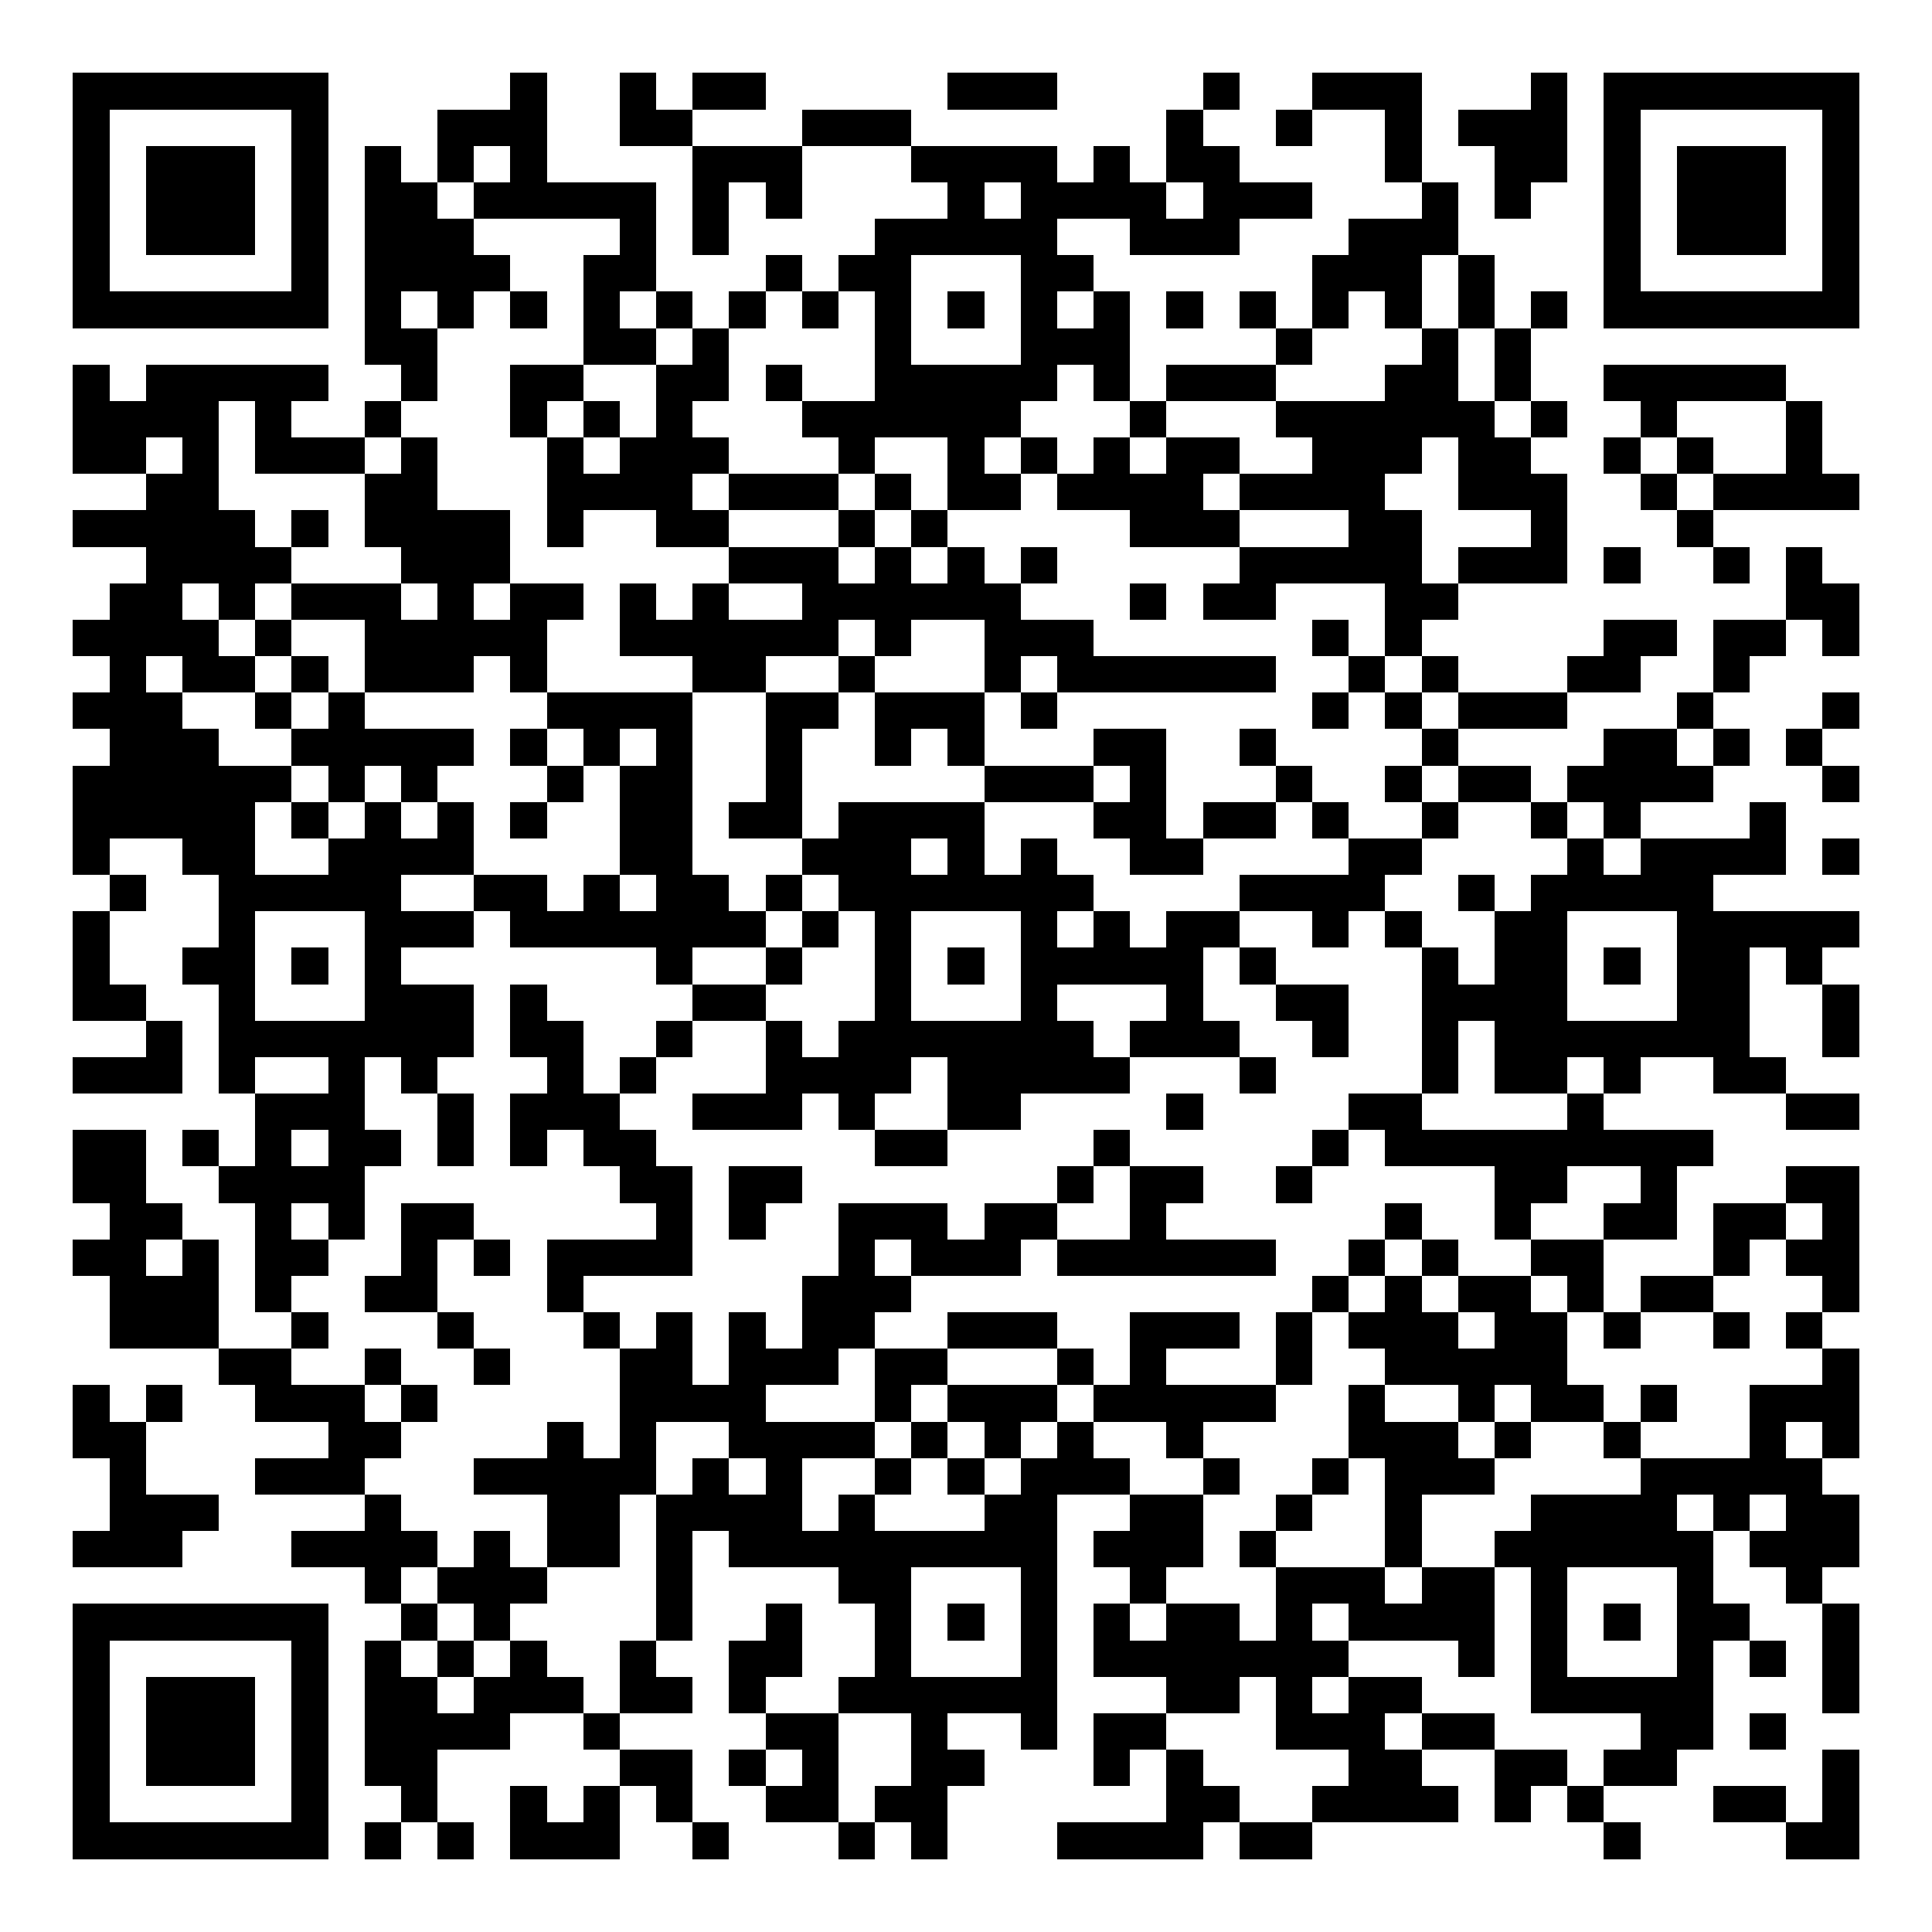 <?xml version="1.0" encoding="UTF-8"?>
<!DOCTYPE svg PUBLIC '-//W3C//DTD SVG 1.0//EN'
          'http://www.w3.org/TR/2001/REC-SVG-20010904/DTD/svg10.dtd'>
<svg fill="#fff" height="53" shape-rendering="crispEdges" style="fill: #fff;" viewBox="0 0 53 53" width="53" xmlns="http://www.w3.org/2000/svg" xmlns:xlink="http://www.w3.org/1999/xlink"
><path d="M0 0h53v53H0z"
  /><path d="M2 2.5h7m5 0h1m2 0h1m1 0h2m5 0h3m4 0h1m2 0h3m3 0h1m1 0h7M2 3.5h1m5 0h1m3 0h3m2 0h2m3 0h3m7 0h1m2 0h1m2 0h1m1 0h3m1 0h1m5 0h1M2 4.5h1m1 0h3m1 0h1m1 0h1m1 0h1m1 0h1m4 0h3m3 0h4m1 0h1m1 0h2m4 0h1m2 0h2m1 0h1m1 0h3m1 0h1M2 5.5h1m1 0h3m1 0h1m1 0h2m1 0h5m1 0h1m1 0h1m4 0h1m1 0h4m1 0h3m3 0h1m1 0h1m2 0h1m1 0h3m1 0h1M2 6.5h1m1 0h3m1 0h1m1 0h3m4 0h1m1 0h1m4 0h5m2 0h3m3 0h3m4 0h1m1 0h3m1 0h1M2 7.5h1m5 0h1m1 0h4m2 0h2m3 0h1m1 0h2m3 0h2m6 0h3m1 0h1m3 0h1m5 0h1M2 8.5h7m1 0h1m1 0h1m1 0h1m1 0h1m1 0h1m1 0h1m1 0h1m1 0h1m1 0h1m1 0h1m1 0h1m1 0h1m1 0h1m1 0h1m1 0h1m1 0h1m1 0h1m1 0h7M10 9.5h2m4 0h2m1 0h1m4 0h1m3 0h3m4 0h1m3 0h1m1 0h1M2 10.5h1m1 0h5m2 0h1m2 0h2m2 0h2m1 0h1m2 0h5m1 0h1m1 0h3m3 0h2m1 0h1m2 0h5M2 11.5h4m1 0h1m2 0h1m3 0h1m1 0h1m1 0h1m3 0h6m3 0h1m3 0h6m1 0h1m2 0h1m3 0h1M2 12.5h2m1 0h1m1 0h3m1 0h1m3 0h1m1 0h3m3 0h1m2 0h1m1 0h1m1 0h1m1 0h2m2 0h3m1 0h2m2 0h1m1 0h1m2 0h1M4 13.5h2m4 0h2m3 0h4m1 0h3m1 0h1m1 0h2m1 0h4m1 0h4m2 0h3m2 0h1m1 0h4M2 14.5h5m1 0h1m1 0h4m1 0h1m2 0h2m3 0h1m1 0h1m5 0h3m3 0h2m3 0h1m3 0h1M4 15.5h4m3 0h3m6 0h3m1 0h1m1 0h1m1 0h1m5 0h5m1 0h3m1 0h1m2 0h1m1 0h1M3 16.5h2m1 0h1m1 0h3m1 0h1m1 0h2m1 0h1m1 0h1m2 0h6m3 0h1m1 0h2m3 0h2m9 0h2M2 17.5h4m1 0h1m2 0h5m2 0h6m1 0h1m2 0h3m6 0h1m1 0h1m5 0h2m1 0h2m1 0h1M3 18.5h1m1 0h2m1 0h1m1 0h3m1 0h1m4 0h2m2 0h1m3 0h1m1 0h6m2 0h1m1 0h1m3 0h2m2 0h1M2 19.5h3m2 0h1m1 0h1m5 0h4m2 0h2m1 0h3m1 0h1m7 0h1m1 0h1m1 0h3m3 0h1m3 0h1M3 20.5h3m2 0h5m1 0h1m1 0h1m1 0h1m2 0h1m2 0h1m1 0h1m3 0h2m2 0h1m4 0h1m4 0h2m1 0h1m1 0h1M2 21.5h6m1 0h1m1 0h1m3 0h1m1 0h2m2 0h1m5 0h3m1 0h1m3 0h1m2 0h1m1 0h2m1 0h4m3 0h1M2 22.5h5m1 0h1m1 0h1m1 0h1m1 0h1m2 0h2m1 0h2m1 0h4m3 0h2m1 0h2m1 0h1m2 0h1m2 0h1m1 0h1m3 0h1M2 23.5h1m2 0h2m2 0h4m4 0h2m3 0h3m1 0h1m1 0h1m2 0h2m4 0h2m4 0h1m1 0h4m1 0h1M3 24.5h1m2 0h5m2 0h2m1 0h1m1 0h2m1 0h1m1 0h7m4 0h4m2 0h1m1 0h5M2 25.5h1m3 0h1m3 0h3m1 0h7m1 0h1m1 0h1m3 0h1m1 0h1m1 0h2m2 0h1m1 0h1m2 0h2m3 0h5M2 26.5h1m2 0h2m1 0h1m1 0h1m7 0h1m2 0h1m2 0h1m1 0h1m1 0h5m1 0h1m4 0h1m1 0h2m1 0h1m1 0h2m1 0h1M2 27.5h2m2 0h1m3 0h3m1 0h1m4 0h2m3 0h1m3 0h1m3 0h1m2 0h2m2 0h4m3 0h2m2 0h1M4 28.5h1m1 0h7m1 0h2m2 0h1m2 0h1m1 0h7m1 0h3m2 0h1m2 0h1m1 0h7m2 0h1M2 29.5h3m1 0h1m2 0h1m1 0h1m3 0h1m1 0h1m3 0h4m1 0h5m3 0h1m4 0h1m1 0h2m1 0h1m2 0h2M7 30.5h3m2 0h1m1 0h3m2 0h3m1 0h1m2 0h2m4 0h1m4 0h2m4 0h1m5 0h2M2 31.5h2m1 0h1m1 0h1m1 0h2m1 0h1m1 0h1m1 0h2m6 0h2m4 0h1m5 0h1m1 0h9M2 32.5h2m2 0h4m7 0h2m1 0h2m7 0h1m1 0h2m2 0h1m5 0h2m2 0h1m3 0h2M3 33.5h2m2 0h1m1 0h1m1 0h2m5 0h1m1 0h1m2 0h3m1 0h2m2 0h1m6 0h1m2 0h1m2 0h2m1 0h2m1 0h1M2 34.5h2m1 0h1m1 0h2m2 0h1m1 0h1m1 0h4m4 0h1m1 0h3m1 0h6m2 0h1m1 0h1m2 0h2m3 0h1m1 0h2M3 35.5h3m1 0h1m2 0h2m3 0h1m6 0h3m11 0h1m1 0h1m1 0h2m1 0h1m1 0h2m3 0h1M3 36.5h3m2 0h1m3 0h1m3 0h1m1 0h1m1 0h1m1 0h2m2 0h3m2 0h3m1 0h1m1 0h3m1 0h2m1 0h1m2 0h1m1 0h1M6 37.5h2m2 0h1m2 0h1m3 0h2m1 0h3m1 0h2m3 0h1m1 0h1m3 0h1m2 0h5m7 0h1M2 38.5h1m1 0h1m2 0h3m1 0h1m5 0h4m3 0h1m1 0h3m1 0h5m2 0h1m2 0h1m1 0h2m1 0h1m2 0h3M2 39.5h2m5 0h2m4 0h1m1 0h1m2 0h4m1 0h1m1 0h1m1 0h1m2 0h1m4 0h3m1 0h1m2 0h1m3 0h1m1 0h1M3 40.5h1m3 0h3m3 0h5m1 0h1m1 0h1m2 0h1m1 0h1m1 0h3m2 0h1m2 0h1m1 0h3m4 0h5M3 41.5h3m4 0h1m4 0h2m1 0h4m1 0h1m3 0h2m2 0h2m2 0h1m2 0h1m3 0h4m1 0h1m1 0h2M2 42.5h3m3 0h4m1 0h1m1 0h2m1 0h1m1 0h9m1 0h3m1 0h1m3 0h1m2 0h6m1 0h3M10 43.5h1m1 0h3m3 0h1m4 0h2m3 0h1m2 0h1m3 0h3m1 0h2m1 0h1m3 0h1m2 0h1M2 44.5h7m2 0h1m1 0h1m4 0h1m2 0h1m2 0h1m1 0h1m1 0h1m1 0h1m1 0h2m1 0h1m1 0h4m1 0h1m1 0h1m1 0h2m2 0h1M2 45.5h1m5 0h1m1 0h1m1 0h1m1 0h1m2 0h1m2 0h2m2 0h1m3 0h1m1 0h7m3 0h1m1 0h1m3 0h1m1 0h1m1 0h1M2 46.5h1m1 0h3m1 0h1m1 0h2m1 0h3m1 0h2m1 0h1m2 0h6m3 0h2m1 0h1m1 0h2m3 0h5m3 0h1M2 47.5h1m1 0h3m1 0h1m1 0h4m2 0h1m4 0h2m2 0h1m2 0h1m1 0h2m3 0h3m1 0h2m4 0h2m1 0h1M2 48.5h1m1 0h3m1 0h1m1 0h2m5 0h2m1 0h1m1 0h1m2 0h2m3 0h1m1 0h1m4 0h2m2 0h2m1 0h2m4 0h1M2 49.5h1m5 0h1m2 0h1m2 0h1m1 0h1m1 0h1m2 0h2m1 0h2m6 0h2m2 0h4m1 0h1m1 0h1m3 0h2m1 0h1M2 50.5h7m1 0h1m1 0h1m1 0h3m2 0h1m3 0h1m1 0h1m3 0h4m1 0h2m8 0h1m4 0h2" stroke="#000"
/></svg
>
